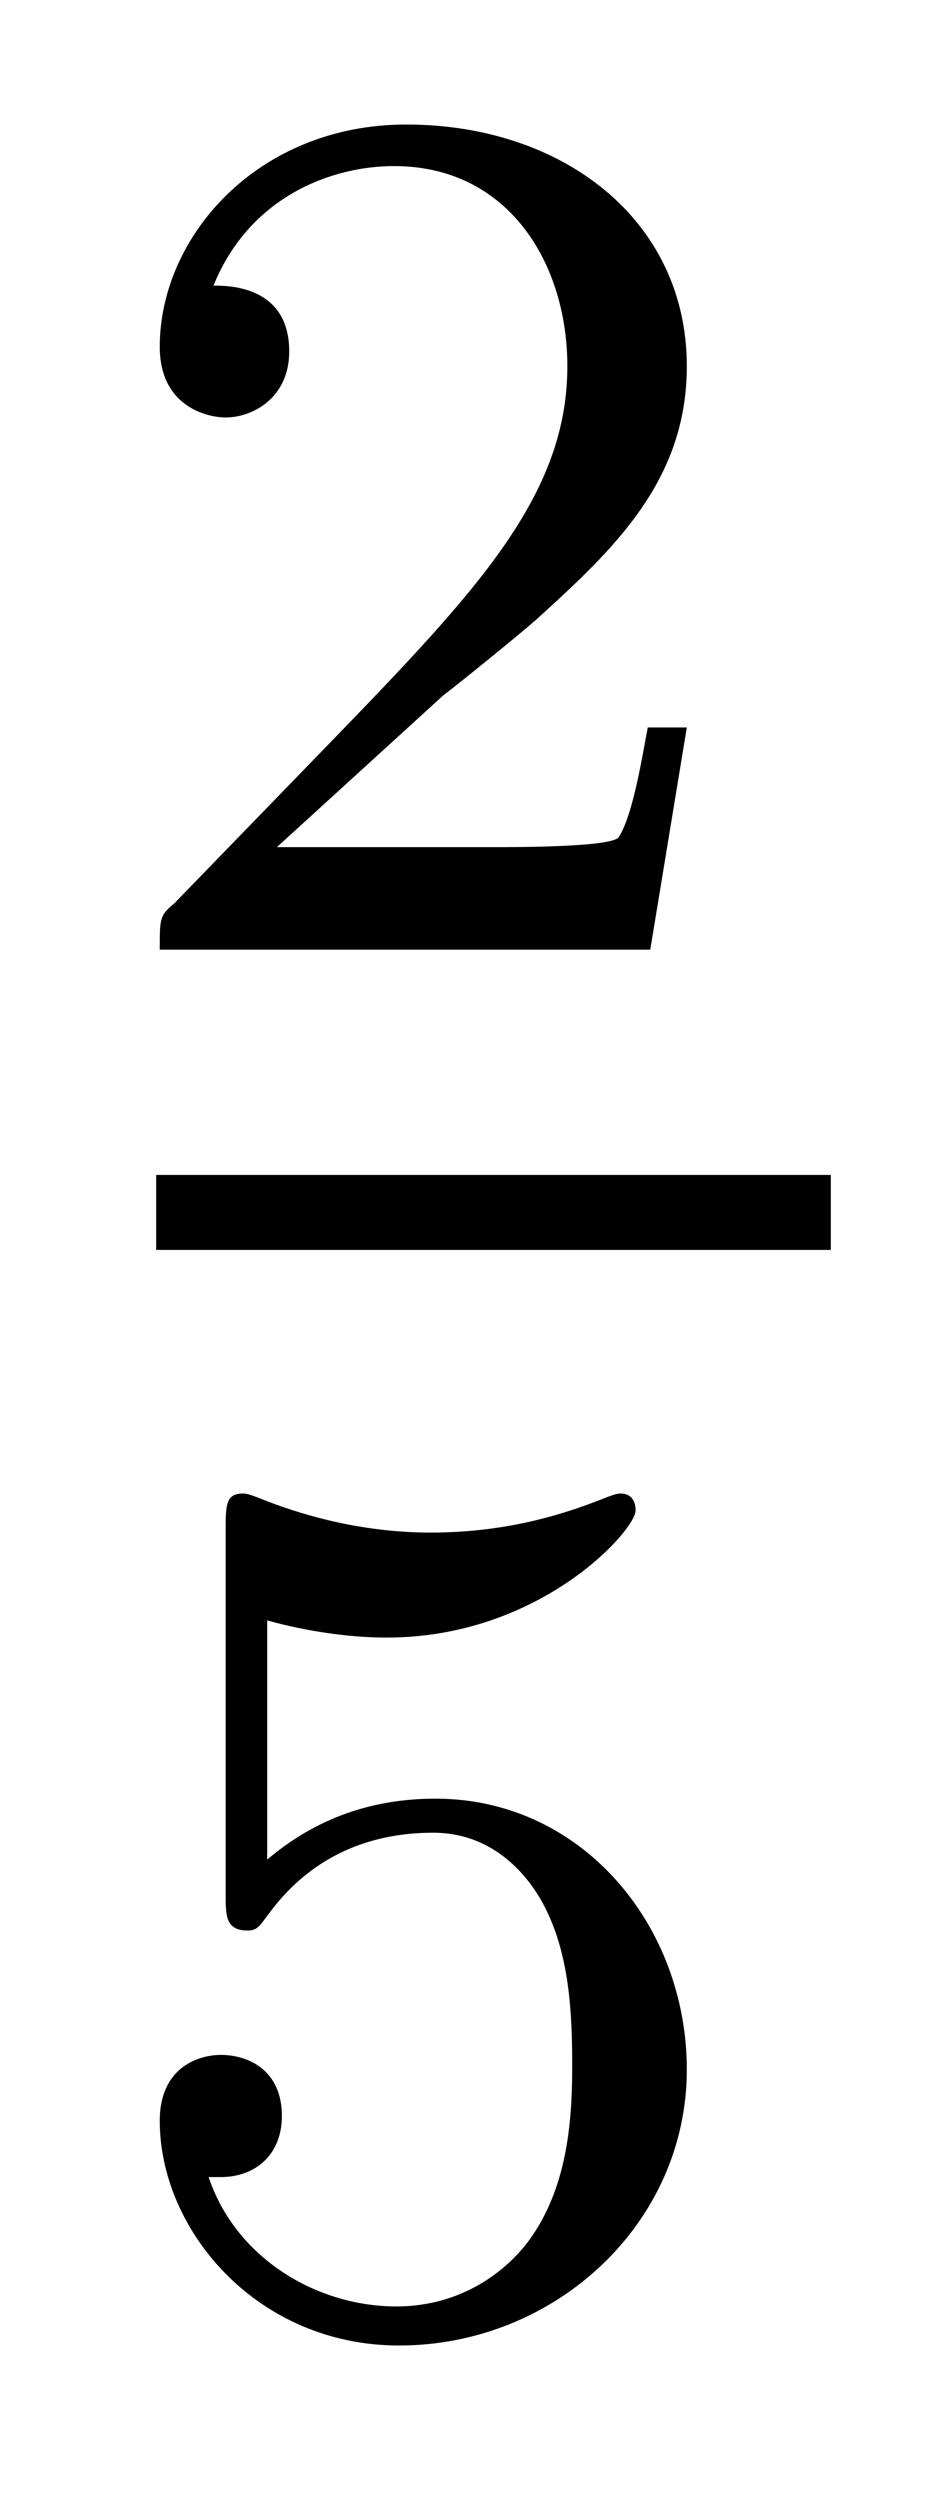 <?xml version='1.0'?>
<!-- This file was generated by dvisvgm 1.9.2 -->
<svg height='16pt' version='1.1' viewBox='0 -16 6 16' width='6pt' xmlns='http://www.w3.org/2000/svg' xmlns:xlink='http://www.w3.org/1999/xlink'>
<g id='page1'>
<g transform='matrix(1 0 0 1 -129 649)'>
<path d='M131.836 -660.547C131.977 -660.656 132.305 -660.922 132.43 -661.031C132.93 -661.484 133.398 -661.922 133.398 -662.656C133.398 -663.594 132.602 -664.203 131.602 -664.203C130.648 -664.203 130.023 -663.484 130.023 -662.781C130.023 -662.391 130.336 -662.328 130.445 -662.328C130.617 -662.328 130.852 -662.453 130.852 -662.75C130.852 -663.172 130.461 -663.172 130.367 -663.172C130.602 -663.75 131.133 -663.937 131.523 -663.937C132.258 -663.937 132.633 -663.312 132.633 -662.656C132.633 -661.828 132.055 -661.219 131.117 -660.25L130.117 -659.219C130.023 -659.141 130.023 -659.125 130.023 -658.922H133.164L133.398 -660.344H133.148C133.117 -660.187 133.055 -659.781 132.961 -659.641C132.914 -659.578 132.305 -659.578 132.18 -659.578H130.773L131.836 -660.547ZM133.801 -658.922' fill-rule='evenodd'/>
<path d='M130 -657H134.32V-657.48H130'/>
<path d='M130.711 -654.629C130.82 -654.598 131.133 -654.519 131.477 -654.519C132.461 -654.519 133.07 -655.207 133.07 -655.332C133.07 -655.426 133.008 -655.441 132.977 -655.441C132.961 -655.441 132.945 -655.441 132.867 -655.41C132.555 -655.285 132.195 -655.191 131.758 -655.191C131.289 -655.191 130.898 -655.316 130.664 -655.41C130.586 -655.441 130.57 -655.441 130.555 -655.441C130.445 -655.441 130.445 -655.363 130.445 -655.207V-652.879C130.445 -652.738 130.445 -652.644 130.586 -652.644C130.648 -652.644 130.664 -652.676 130.711 -652.738C130.805 -652.863 131.102 -653.27 131.773 -653.27C132.227 -653.27 132.445 -652.895 132.508 -652.754C132.648 -652.457 132.664 -652.098 132.664 -651.785C132.664 -651.488 132.648 -651.066 132.43 -650.723C132.273 -650.473 131.961 -650.238 131.539 -650.238C131.023 -650.238 130.508 -650.551 130.336 -651.066C130.352 -651.066 130.398 -651.066 130.414 -651.066C130.633 -651.066 130.805 -651.207 130.805 -651.457C130.805 -651.754 130.586 -651.848 130.414 -651.848C130.273 -651.848 130.023 -651.77 130.023 -651.426C130.023 -650.723 130.648 -649.988 131.555 -649.988C132.555 -649.988 133.398 -650.769 133.398 -651.754C133.398 -652.676 132.727 -653.488 131.789 -653.488C131.383 -653.488 131.023 -653.363 130.711 -653.098V-654.629ZM133.801 -650.16' fill-rule='evenodd'/>
</g>
</g>
</svg>
